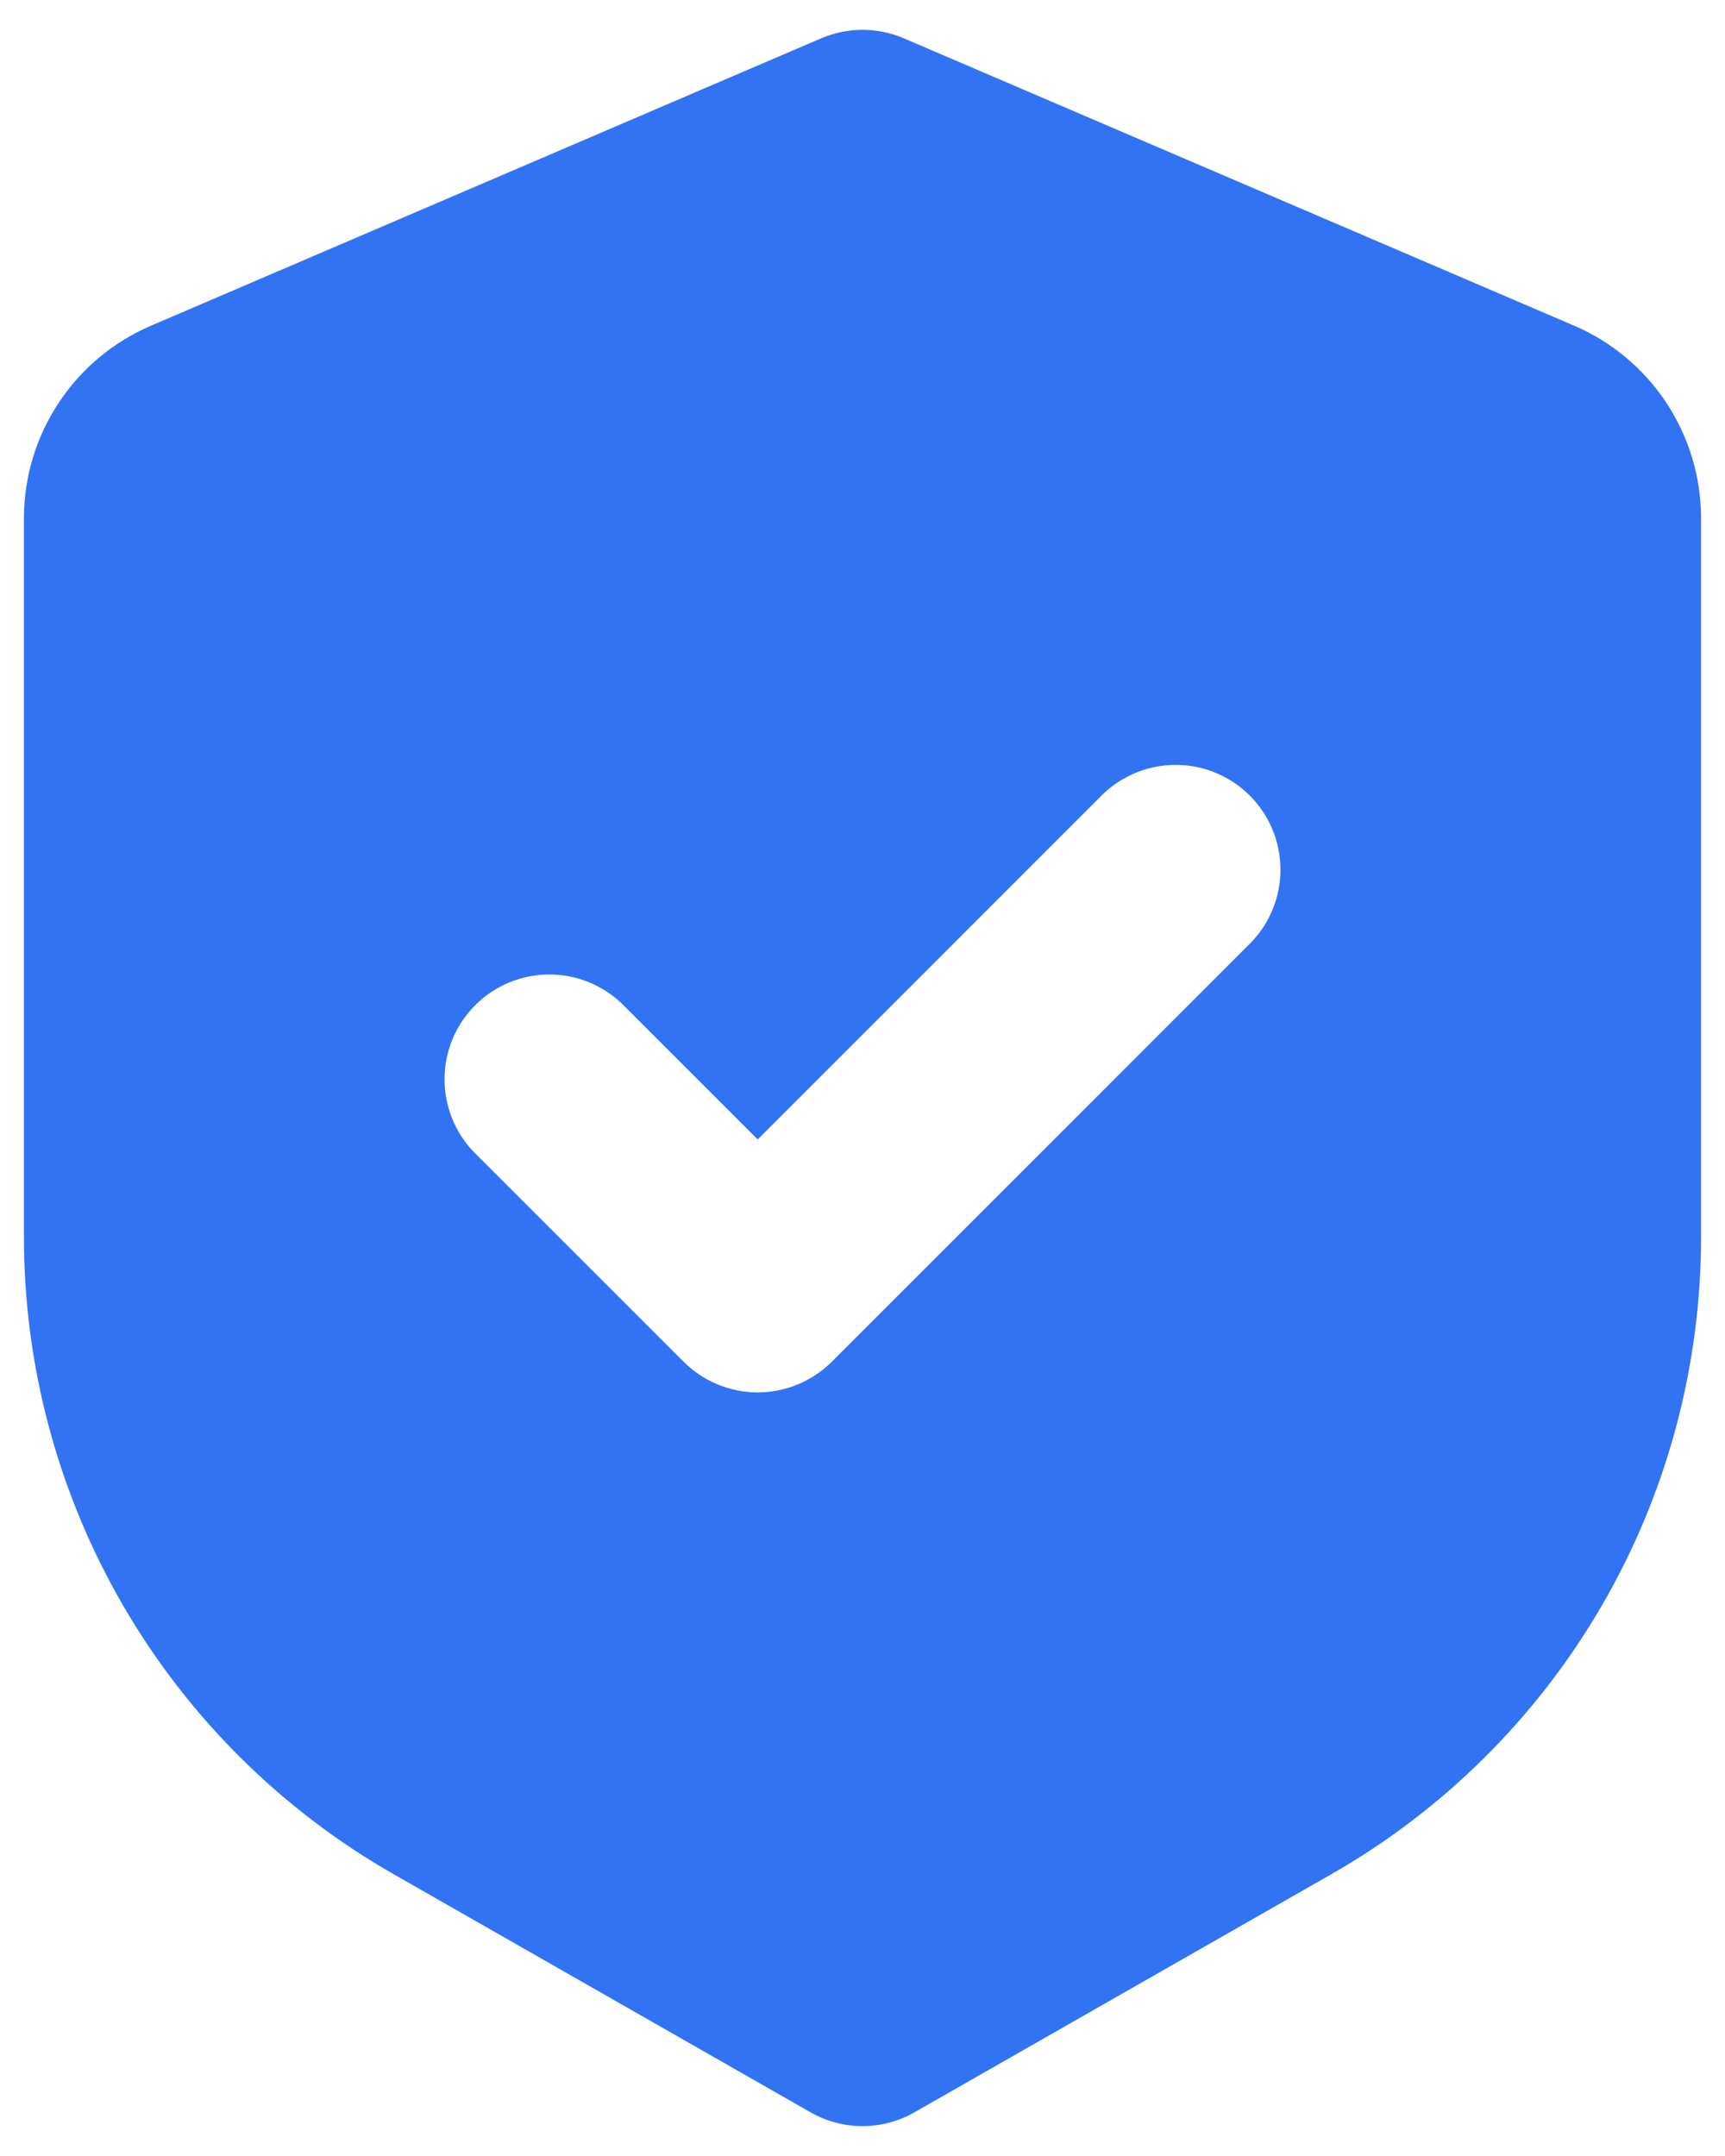 <?xml version="1.0" encoding="UTF-8"?> <svg xmlns="http://www.w3.org/2000/svg" width="24" height="30" viewBox="0 0 24 30" fill="none"><path fill-rule="evenodd" clip-rule="evenodd" d="M11.425 0.533C11.607 0.456 11.802 0.415 12 0.415C12.197 0.415 12.393 0.456 12.575 0.533L21.899 4.531C22.424 4.756 22.871 5.13 23.185 5.606C23.499 6.083 23.667 6.642 23.667 7.213V17.217C23.666 19.016 23.191 20.784 22.287 22.34C21.384 23.896 20.085 25.186 18.523 26.079L12.723 29.392C12.503 29.518 12.254 29.584 12 29.584C11.746 29.584 11.497 29.518 11.277 29.392L5.477 26.079C3.914 25.186 2.615 23.896 1.712 22.339C0.809 20.782 0.333 19.014 0.333 17.214V7.213C0.333 6.642 0.501 6.084 0.815 5.607C1.129 5.131 1.576 4.757 2.101 4.532L11.425 0.533ZM17.406 13.114C17.672 12.839 17.819 12.471 17.815 12.089C17.812 11.706 17.659 11.341 17.388 11.07C17.118 10.8 16.752 10.646 16.37 10.643C15.987 10.64 15.619 10.787 15.344 11.052L10.542 15.855L8.656 13.969C8.381 13.703 8.013 13.556 7.63 13.56C7.248 13.563 6.882 13.716 6.612 13.987C6.341 14.257 6.188 14.623 6.185 15.005C6.181 15.388 6.328 15.756 6.594 16.031L9.511 18.948C9.784 19.221 10.155 19.375 10.542 19.375C10.928 19.375 11.299 19.221 11.573 18.948L17.406 13.114Z" fill="#3173F3"></path></svg> 
